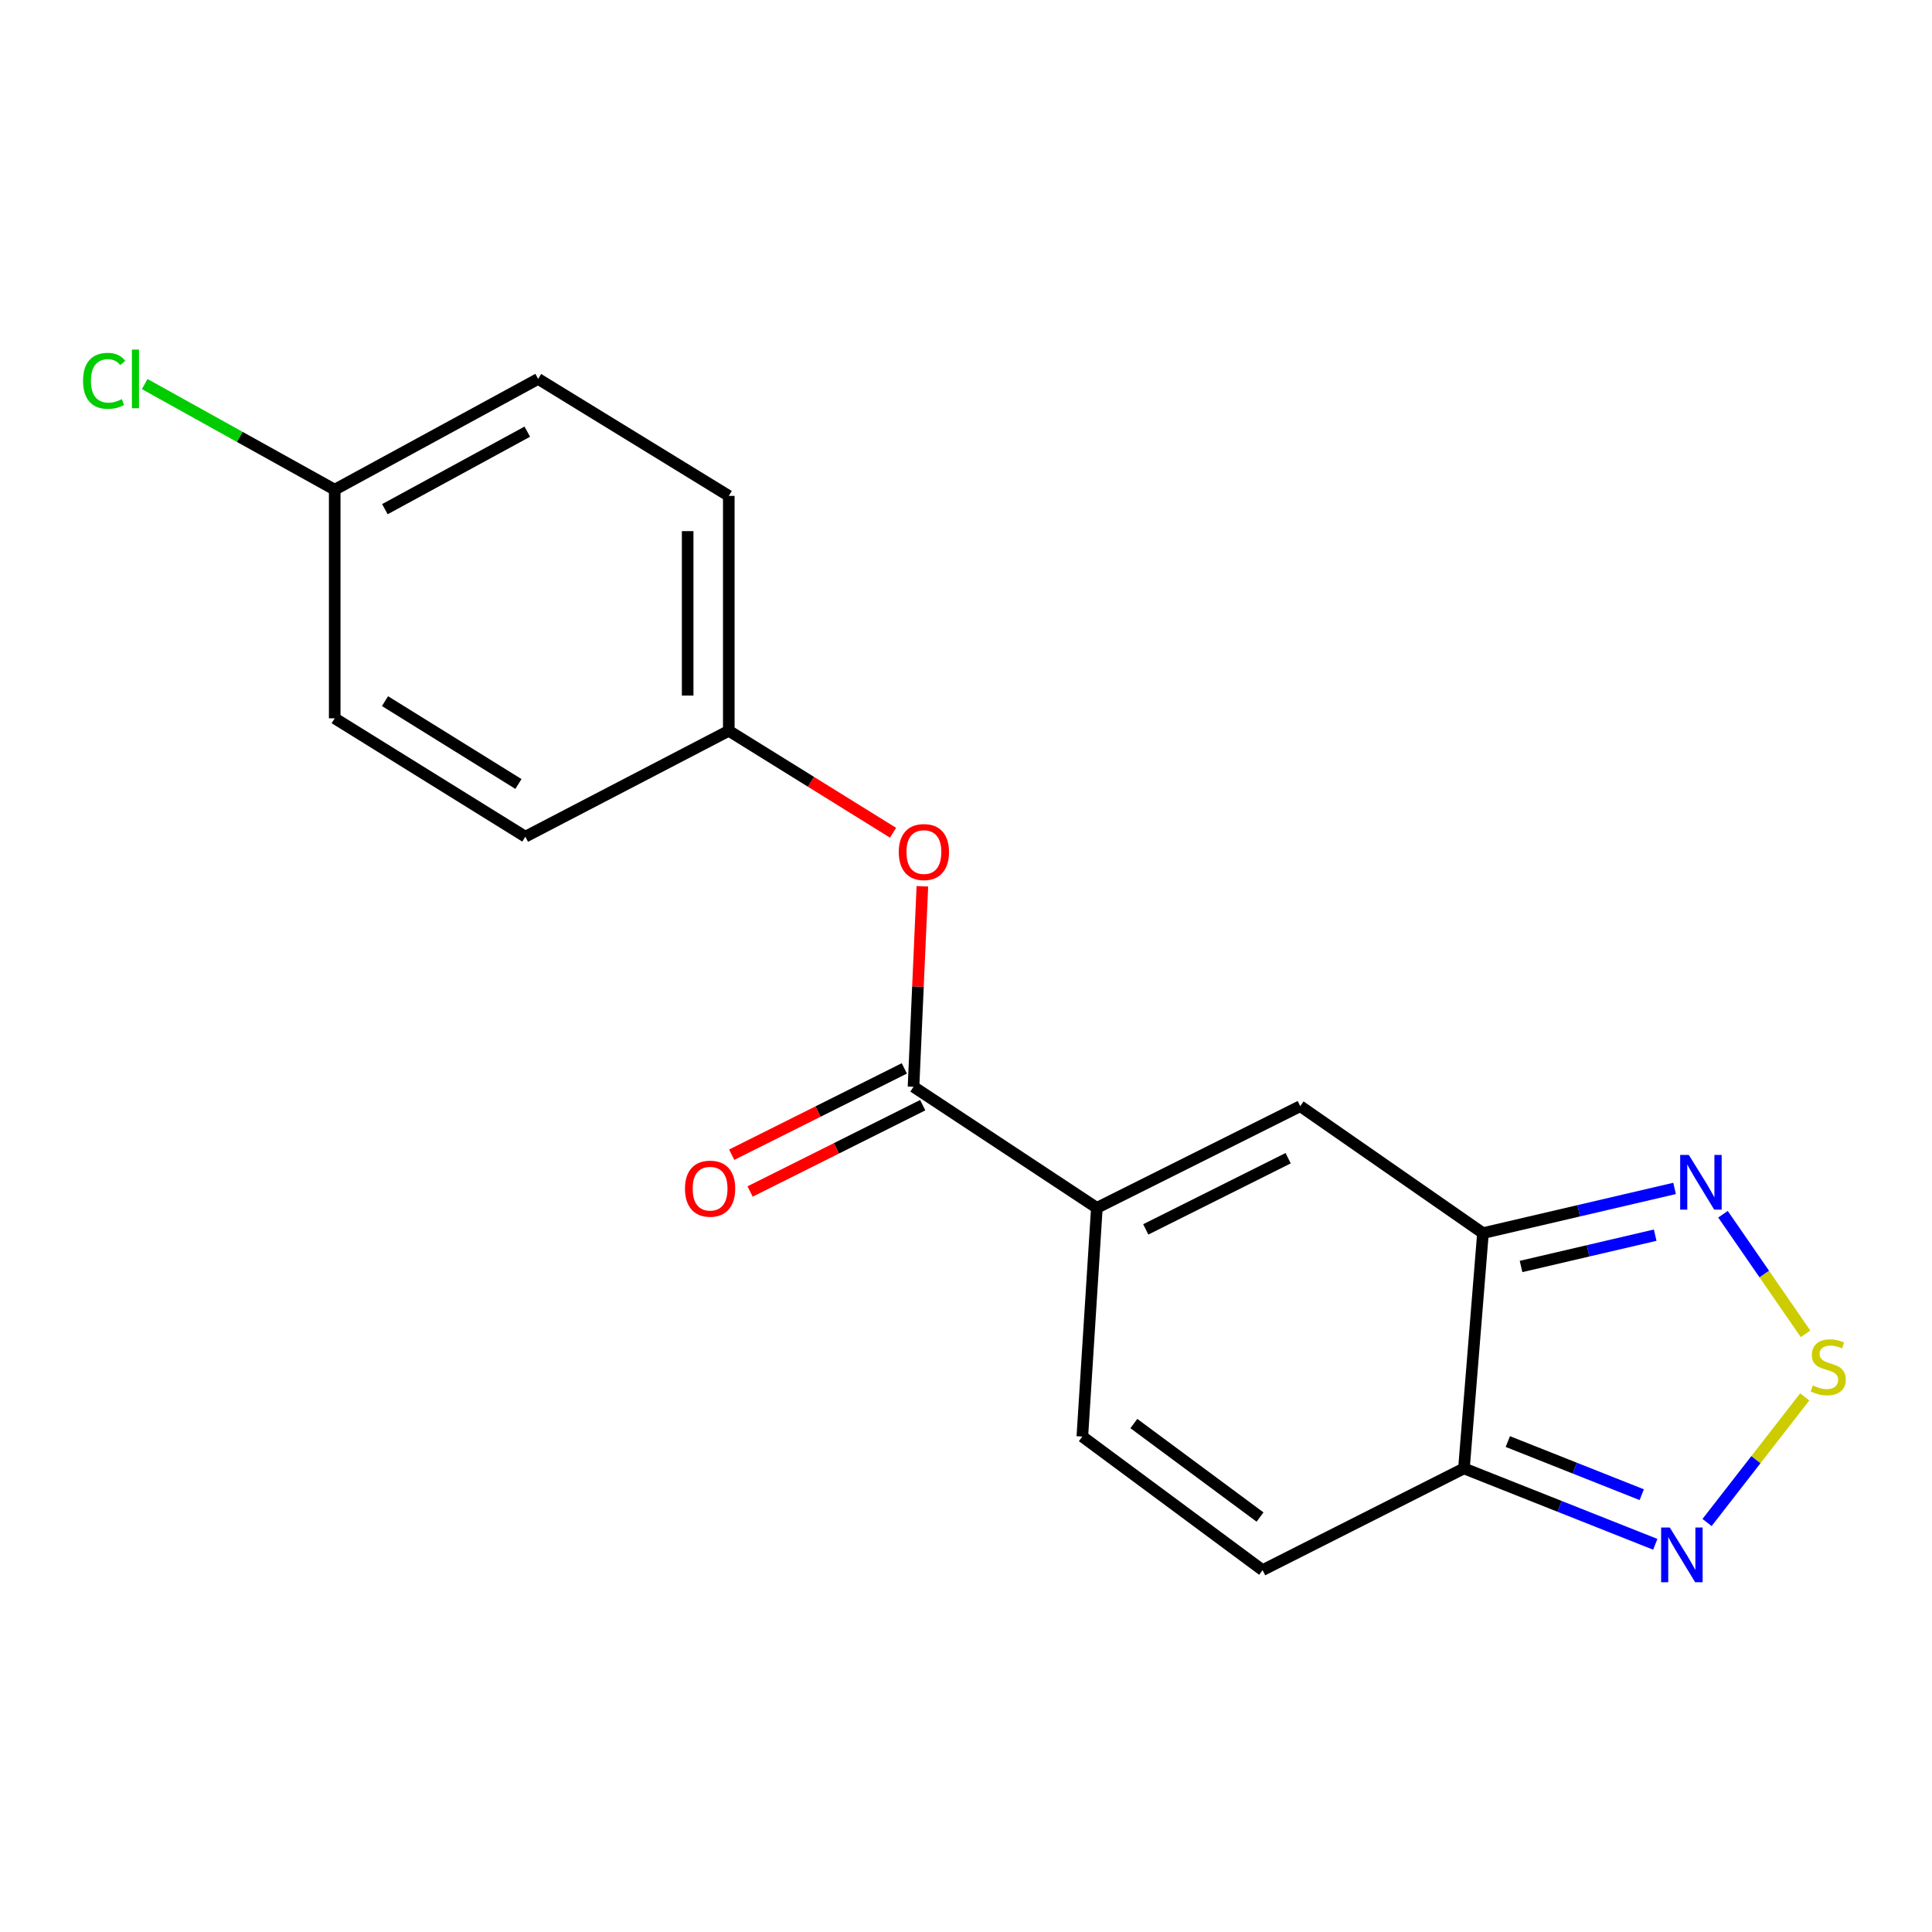 <?xml version='1.0' encoding='iso-8859-1'?>
<svg version='1.1' baseProfile='full'
              xmlns='http://www.w3.org/2000/svg'
                      xmlns:rdkit='http://www.rdkit.org/xml'
                      xmlns:xlink='http://www.w3.org/1999/xlink'
                  xml:space='preserve'
width='1000px' height='1000px' viewBox='0 0 1000 1000'>
<!-- END OF HEADER -->
<rect style='opacity:1.0;fill:#FFFFFF;stroke:none' width='1000' height='1000' x='0' y='0'> </rect>
<path class='bond-2' d='M 767.58,638.267 L 757.74,760.045' style='fill:none;fill-rule:evenodd;stroke:#000000;stroke-width:6px;stroke-linecap:butt;stroke-linejoin:miter;stroke-opacity:1' />
<path class='bond-3' d='M 767.58,638.267 L 673.015,572.547' style='fill:none;fill-rule:evenodd;stroke:#000000;stroke-width:6px;stroke-linecap:butt;stroke-linejoin:miter;stroke-opacity:1' />
<path class='bond-4' d='M 767.58,638.267 L 817.169,626.695' style='fill:none;fill-rule:evenodd;stroke:#000000;stroke-width:6px;stroke-linecap:butt;stroke-linejoin:miter;stroke-opacity:1' />
<path class='bond-4' d='M 817.169,626.695 L 866.758,615.123' style='fill:none;fill-rule:evenodd;stroke:#0000FF;stroke-width:6px;stroke-linecap:butt;stroke-linejoin:miter;stroke-opacity:1' />
<path class='bond-4' d='M 787.294,655.526 L 822.006,647.426' style='fill:none;fill-rule:evenodd;stroke:#000000;stroke-width:6px;stroke-linecap:butt;stroke-linejoin:miter;stroke-opacity:1' />
<path class='bond-4' d='M 822.006,647.426 L 856.719,639.325' style='fill:none;fill-rule:evenodd;stroke:#0000FF;stroke-width:6px;stroke-linecap:butt;stroke-linejoin:miter;stroke-opacity:1' />
<path class='bond-0' d='M 567.735,625.187 L 673.015,572.547' style='fill:none;fill-rule:evenodd;stroke:#000000;stroke-width:6px;stroke-linecap:butt;stroke-linejoin:miter;stroke-opacity:1' />
<path class='bond-0' d='M 593.047,636.331 L 666.743,599.483' style='fill:none;fill-rule:evenodd;stroke:#000000;stroke-width:6px;stroke-linecap:butt;stroke-linejoin:miter;stroke-opacity:1' />
<path class='bond-5' d='M 567.735,625.187 L 472.838,562.518' style='fill:none;fill-rule:evenodd;stroke:#000000;stroke-width:6px;stroke-linecap:butt;stroke-linejoin:miter;stroke-opacity:1' />
<path class='bond-7' d='M 567.735,625.187 L 560.213,743.559' style='fill:none;fill-rule:evenodd;stroke:#000000;stroke-width:6px;stroke-linecap:butt;stroke-linejoin:miter;stroke-opacity:1' />
<path class='bond-1' d='M 934.541,690.373 L 913.178,659.428' style='fill:none;fill-rule:evenodd;stroke:#CCCC00;stroke-width:6px;stroke-linecap:butt;stroke-linejoin:miter;stroke-opacity:1' />
<path class='bond-1' d='M 913.178,659.428 L 891.814,628.484' style='fill:none;fill-rule:evenodd;stroke:#0000FF;stroke-width:6px;stroke-linecap:butt;stroke-linejoin:miter;stroke-opacity:1' />
<path class='bond-19' d='M 934.127,723.035 L 908.847,755.541' style='fill:none;fill-rule:evenodd;stroke:#CCCC00;stroke-width:6px;stroke-linecap:butt;stroke-linejoin:miter;stroke-opacity:1' />
<path class='bond-19' d='M 908.847,755.541 L 883.568,788.047' style='fill:none;fill-rule:evenodd;stroke:#0000FF;stroke-width:6px;stroke-linecap:butt;stroke-linejoin:miter;stroke-opacity:1' />
<path class='bond-6' d='M 757.74,760.045 L 807.254,779.689' style='fill:none;fill-rule:evenodd;stroke:#000000;stroke-width:6px;stroke-linecap:butt;stroke-linejoin:miter;stroke-opacity:1' />
<path class='bond-6' d='M 807.254,779.689 L 856.768,799.332' style='fill:none;fill-rule:evenodd;stroke:#0000FF;stroke-width:6px;stroke-linecap:butt;stroke-linejoin:miter;stroke-opacity:1' />
<path class='bond-6' d='M 780.445,746.151 L 815.105,759.901' style='fill:none;fill-rule:evenodd;stroke:#000000;stroke-width:6px;stroke-linecap:butt;stroke-linejoin:miter;stroke-opacity:1' />
<path class='bond-6' d='M 815.105,759.901 L 849.764,773.652' style='fill:none;fill-rule:evenodd;stroke:#0000FF;stroke-width:6px;stroke-linecap:butt;stroke-linejoin:miter;stroke-opacity:1' />
<path class='bond-8' d='M 757.74,760.045 L 653.513,812.697' style='fill:none;fill-rule:evenodd;stroke:#000000;stroke-width:6px;stroke-linecap:butt;stroke-linejoin:miter;stroke-opacity:1' />
<path class='bond-9' d='M 472.838,562.518 L 475.13,510.63' style='fill:none;fill-rule:evenodd;stroke:#000000;stroke-width:6px;stroke-linecap:butt;stroke-linejoin:miter;stroke-opacity:1' />
<path class='bond-9' d='M 475.13,510.63 L 477.421,458.743' style='fill:none;fill-rule:evenodd;stroke:#FF0000;stroke-width:6px;stroke-linecap:butt;stroke-linejoin:miter;stroke-opacity:1' />
<path class='bond-10' d='M 468.078,552.998 L 423.403,575.337' style='fill:none;fill-rule:evenodd;stroke:#000000;stroke-width:6px;stroke-linecap:butt;stroke-linejoin:miter;stroke-opacity:1' />
<path class='bond-10' d='M 423.403,575.337 L 378.729,597.677' style='fill:none;fill-rule:evenodd;stroke:#FF0000;stroke-width:6px;stroke-linecap:butt;stroke-linejoin:miter;stroke-opacity:1' />
<path class='bond-10' d='M 477.599,572.038 L 432.924,594.377' style='fill:none;fill-rule:evenodd;stroke:#000000;stroke-width:6px;stroke-linecap:butt;stroke-linejoin:miter;stroke-opacity:1' />
<path class='bond-10' d='M 432.924,594.377 L 388.25,616.717' style='fill:none;fill-rule:evenodd;stroke:#FF0000;stroke-width:6px;stroke-linecap:butt;stroke-linejoin:miter;stroke-opacity:1' />
<path class='bond-18' d='M 560.213,743.559 L 653.513,812.697' style='fill:none;fill-rule:evenodd;stroke:#000000;stroke-width:6px;stroke-linecap:butt;stroke-linejoin:miter;stroke-opacity:1' />
<path class='bond-18' d='M 586.882,736.826 L 652.192,785.223' style='fill:none;fill-rule:evenodd;stroke:#000000;stroke-width:6px;stroke-linecap:butt;stroke-linejoin:miter;stroke-opacity:1' />
<path class='bond-11' d='M 462.236,431.027 L 419.728,404.643' style='fill:none;fill-rule:evenodd;stroke:#FF0000;stroke-width:6px;stroke-linecap:butt;stroke-linejoin:miter;stroke-opacity:1' />
<path class='bond-11' d='M 419.728,404.643 L 377.22,378.26' style='fill:none;fill-rule:evenodd;stroke:#000000;stroke-width:6px;stroke-linecap:butt;stroke-linejoin:miter;stroke-opacity:1' />
<path class='bond-14' d='M 377.22,378.26 L 271.917,433.064' style='fill:none;fill-rule:evenodd;stroke:#000000;stroke-width:6px;stroke-linecap:butt;stroke-linejoin:miter;stroke-opacity:1' />
<path class='bond-15' d='M 377.22,378.26 L 377.22,256.671' style='fill:none;fill-rule:evenodd;stroke:#000000;stroke-width:6px;stroke-linecap:butt;stroke-linejoin:miter;stroke-opacity:1' />
<path class='bond-15' d='M 355.933,360.021 L 355.933,274.909' style='fill:none;fill-rule:evenodd;stroke:#000000;stroke-width:6px;stroke-linecap:butt;stroke-linejoin:miter;stroke-opacity:1' />
<path class='bond-12' d='M 173.247,253.454 L 278.539,196.13' style='fill:none;fill-rule:evenodd;stroke:#000000;stroke-width:6px;stroke-linecap:butt;stroke-linejoin:miter;stroke-opacity:1' />
<path class='bond-12' d='M 199.22,263.552 L 272.925,223.426' style='fill:none;fill-rule:evenodd;stroke:#000000;stroke-width:6px;stroke-linecap:butt;stroke-linejoin:miter;stroke-opacity:1' />
<path class='bond-13' d='M 173.247,253.454 L 124.073,226.123' style='fill:none;fill-rule:evenodd;stroke:#000000;stroke-width:6px;stroke-linecap:butt;stroke-linejoin:miter;stroke-opacity:1' />
<path class='bond-13' d='M 124.073,226.123 L 74.898,198.793' style='fill:none;fill-rule:evenodd;stroke:#00CC00;stroke-width:6px;stroke-linecap:butt;stroke-linejoin:miter;stroke-opacity:1' />
<path class='bond-20' d='M 173.247,253.454 L 173.247,371.802' style='fill:none;fill-rule:evenodd;stroke:#000000;stroke-width:6px;stroke-linecap:butt;stroke-linejoin:miter;stroke-opacity:1' />
<path class='bond-17' d='M 271.917,433.064 L 173.247,371.802' style='fill:none;fill-rule:evenodd;stroke:#000000;stroke-width:6px;stroke-linecap:butt;stroke-linejoin:miter;stroke-opacity:1' />
<path class='bond-17' d='M 268.345,405.789 L 199.277,362.906' style='fill:none;fill-rule:evenodd;stroke:#000000;stroke-width:6px;stroke-linecap:butt;stroke-linejoin:miter;stroke-opacity:1' />
<path class='bond-16' d='M 377.22,256.671 L 278.539,196.13' style='fill:none;fill-rule:evenodd;stroke:#000000;stroke-width:6px;stroke-linecap:butt;stroke-linejoin:miter;stroke-opacity:1' />
<path  class='atom-2' d='M 938.291 717.113
Q 938.611 717.233, 939.931 717.793
Q 941.251 718.353, 942.691 718.713
Q 944.171 719.033, 945.611 719.033
Q 948.291 719.033, 949.851 717.753
Q 951.411 716.433, 951.411 714.153
Q 951.411 712.593, 950.611 711.633
Q 949.851 710.673, 948.651 710.153
Q 947.451 709.633, 945.451 709.033
Q 942.931 708.273, 941.411 707.553
Q 939.931 706.833, 938.851 705.313
Q 937.811 703.793, 937.811 701.233
Q 937.811 697.673, 940.211 695.473
Q 942.651 693.273, 947.451 693.273
Q 950.731 693.273, 954.451 694.833
L 953.531 697.913
Q 950.131 696.513, 947.571 696.513
Q 944.811 696.513, 943.291 697.673
Q 941.771 698.793, 941.811 700.753
Q 941.811 702.273, 942.571 703.193
Q 943.371 704.113, 944.491 704.633
Q 945.651 705.153, 947.571 705.753
Q 950.131 706.553, 951.651 707.353
Q 953.171 708.153, 954.251 709.793
Q 955.371 711.393, 955.371 714.153
Q 955.371 718.073, 952.731 720.193
Q 950.131 722.273, 945.771 722.273
Q 943.251 722.273, 941.331 721.713
Q 939.451 721.193, 937.211 720.273
L 938.291 717.113
' fill='#CCCC00'/>
<path  class='atom-5' d='M 874.134 597.781
L 883.414 612.781
Q 884.334 614.261, 885.814 616.941
Q 887.294 619.621, 887.374 619.781
L 887.374 597.781
L 891.134 597.781
L 891.134 626.101
L 887.254 626.101
L 877.294 609.701
Q 876.134 607.781, 874.894 605.581
Q 873.694 603.381, 873.334 602.701
L 873.334 626.101
L 869.654 626.101
L 869.654 597.781
L 874.134 597.781
' fill='#0000FF'/>
<path  class='atom-7' d='M 864.282 790.637
L 873.562 805.637
Q 874.482 807.117, 875.962 809.797
Q 877.442 812.477, 877.522 812.637
L 877.522 790.637
L 881.282 790.637
L 881.282 818.957
L 877.402 818.957
L 867.442 802.557
Q 866.282 800.637, 865.042 798.437
Q 863.842 796.237, 863.482 795.557
L 863.482 818.957
L 859.802 818.957
L 859.802 790.637
L 864.282 790.637
' fill='#0000FF'/>
<path  class='atom-10' d='M 465.207 441.02
Q 465.207 434.22, 468.567 430.42
Q 471.927 426.62, 478.207 426.62
Q 484.487 426.62, 487.847 430.42
Q 491.207 434.22, 491.207 441.02
Q 491.207 447.9, 487.807 451.82
Q 484.407 455.7, 478.207 455.7
Q 471.967 455.7, 468.567 451.82
Q 465.207 447.94, 465.207 441.02
M 478.207 452.5
Q 482.527 452.5, 484.847 449.62
Q 487.207 446.7, 487.207 441.02
Q 487.207 435.46, 484.847 432.66
Q 482.527 429.82, 478.207 429.82
Q 473.887 429.82, 471.527 432.62
Q 469.207 435.42, 469.207 441.02
Q 469.207 446.74, 471.527 449.62
Q 473.887 452.5, 478.207 452.5
' fill='#FF0000'/>
<path  class='atom-11' d='M 354.546 615.25
Q 354.546 608.45, 357.906 604.65
Q 361.266 600.85, 367.546 600.85
Q 373.826 600.85, 377.186 604.65
Q 380.546 608.45, 380.546 615.25
Q 380.546 622.13, 377.146 626.05
Q 373.746 629.93, 367.546 629.93
Q 361.306 629.93, 357.906 626.05
Q 354.546 622.17, 354.546 615.25
M 367.546 626.73
Q 371.866 626.73, 374.186 623.85
Q 376.546 620.93, 376.546 615.25
Q 376.546 609.69, 374.186 606.89
Q 371.866 604.05, 367.546 604.05
Q 363.226 604.05, 360.866 606.85
Q 358.546 609.65, 358.546 615.25
Q 358.546 620.97, 360.866 623.85
Q 363.226 626.73, 367.546 626.73
' fill='#FF0000'/>
<path  class='atom-14' d='M 42.988 197.11
Q 42.988 190.07, 46.268 186.39
Q 49.588 182.67, 55.868 182.67
Q 61.708 182.67, 64.828 186.79
L 62.188 188.95
Q 59.908 185.95, 55.868 185.95
Q 51.588 185.95, 49.308 188.83
Q 47.068 191.67, 47.068 197.11
Q 47.068 202.71, 49.388 205.59
Q 51.748 208.47, 56.308 208.47
Q 59.428 208.47, 63.068 206.59
L 64.188 209.59
Q 62.708 210.55, 60.468 211.11
Q 58.228 211.67, 55.748 211.67
Q 49.588 211.67, 46.268 207.91
Q 42.988 204.15, 42.988 197.11
' fill='#00CC00'/>
<path  class='atom-14' d='M 68.268 180.95
L 71.948 180.95
L 71.948 211.31
L 68.268 211.31
L 68.268 180.95
' fill='#00CC00'/>
</svg>
